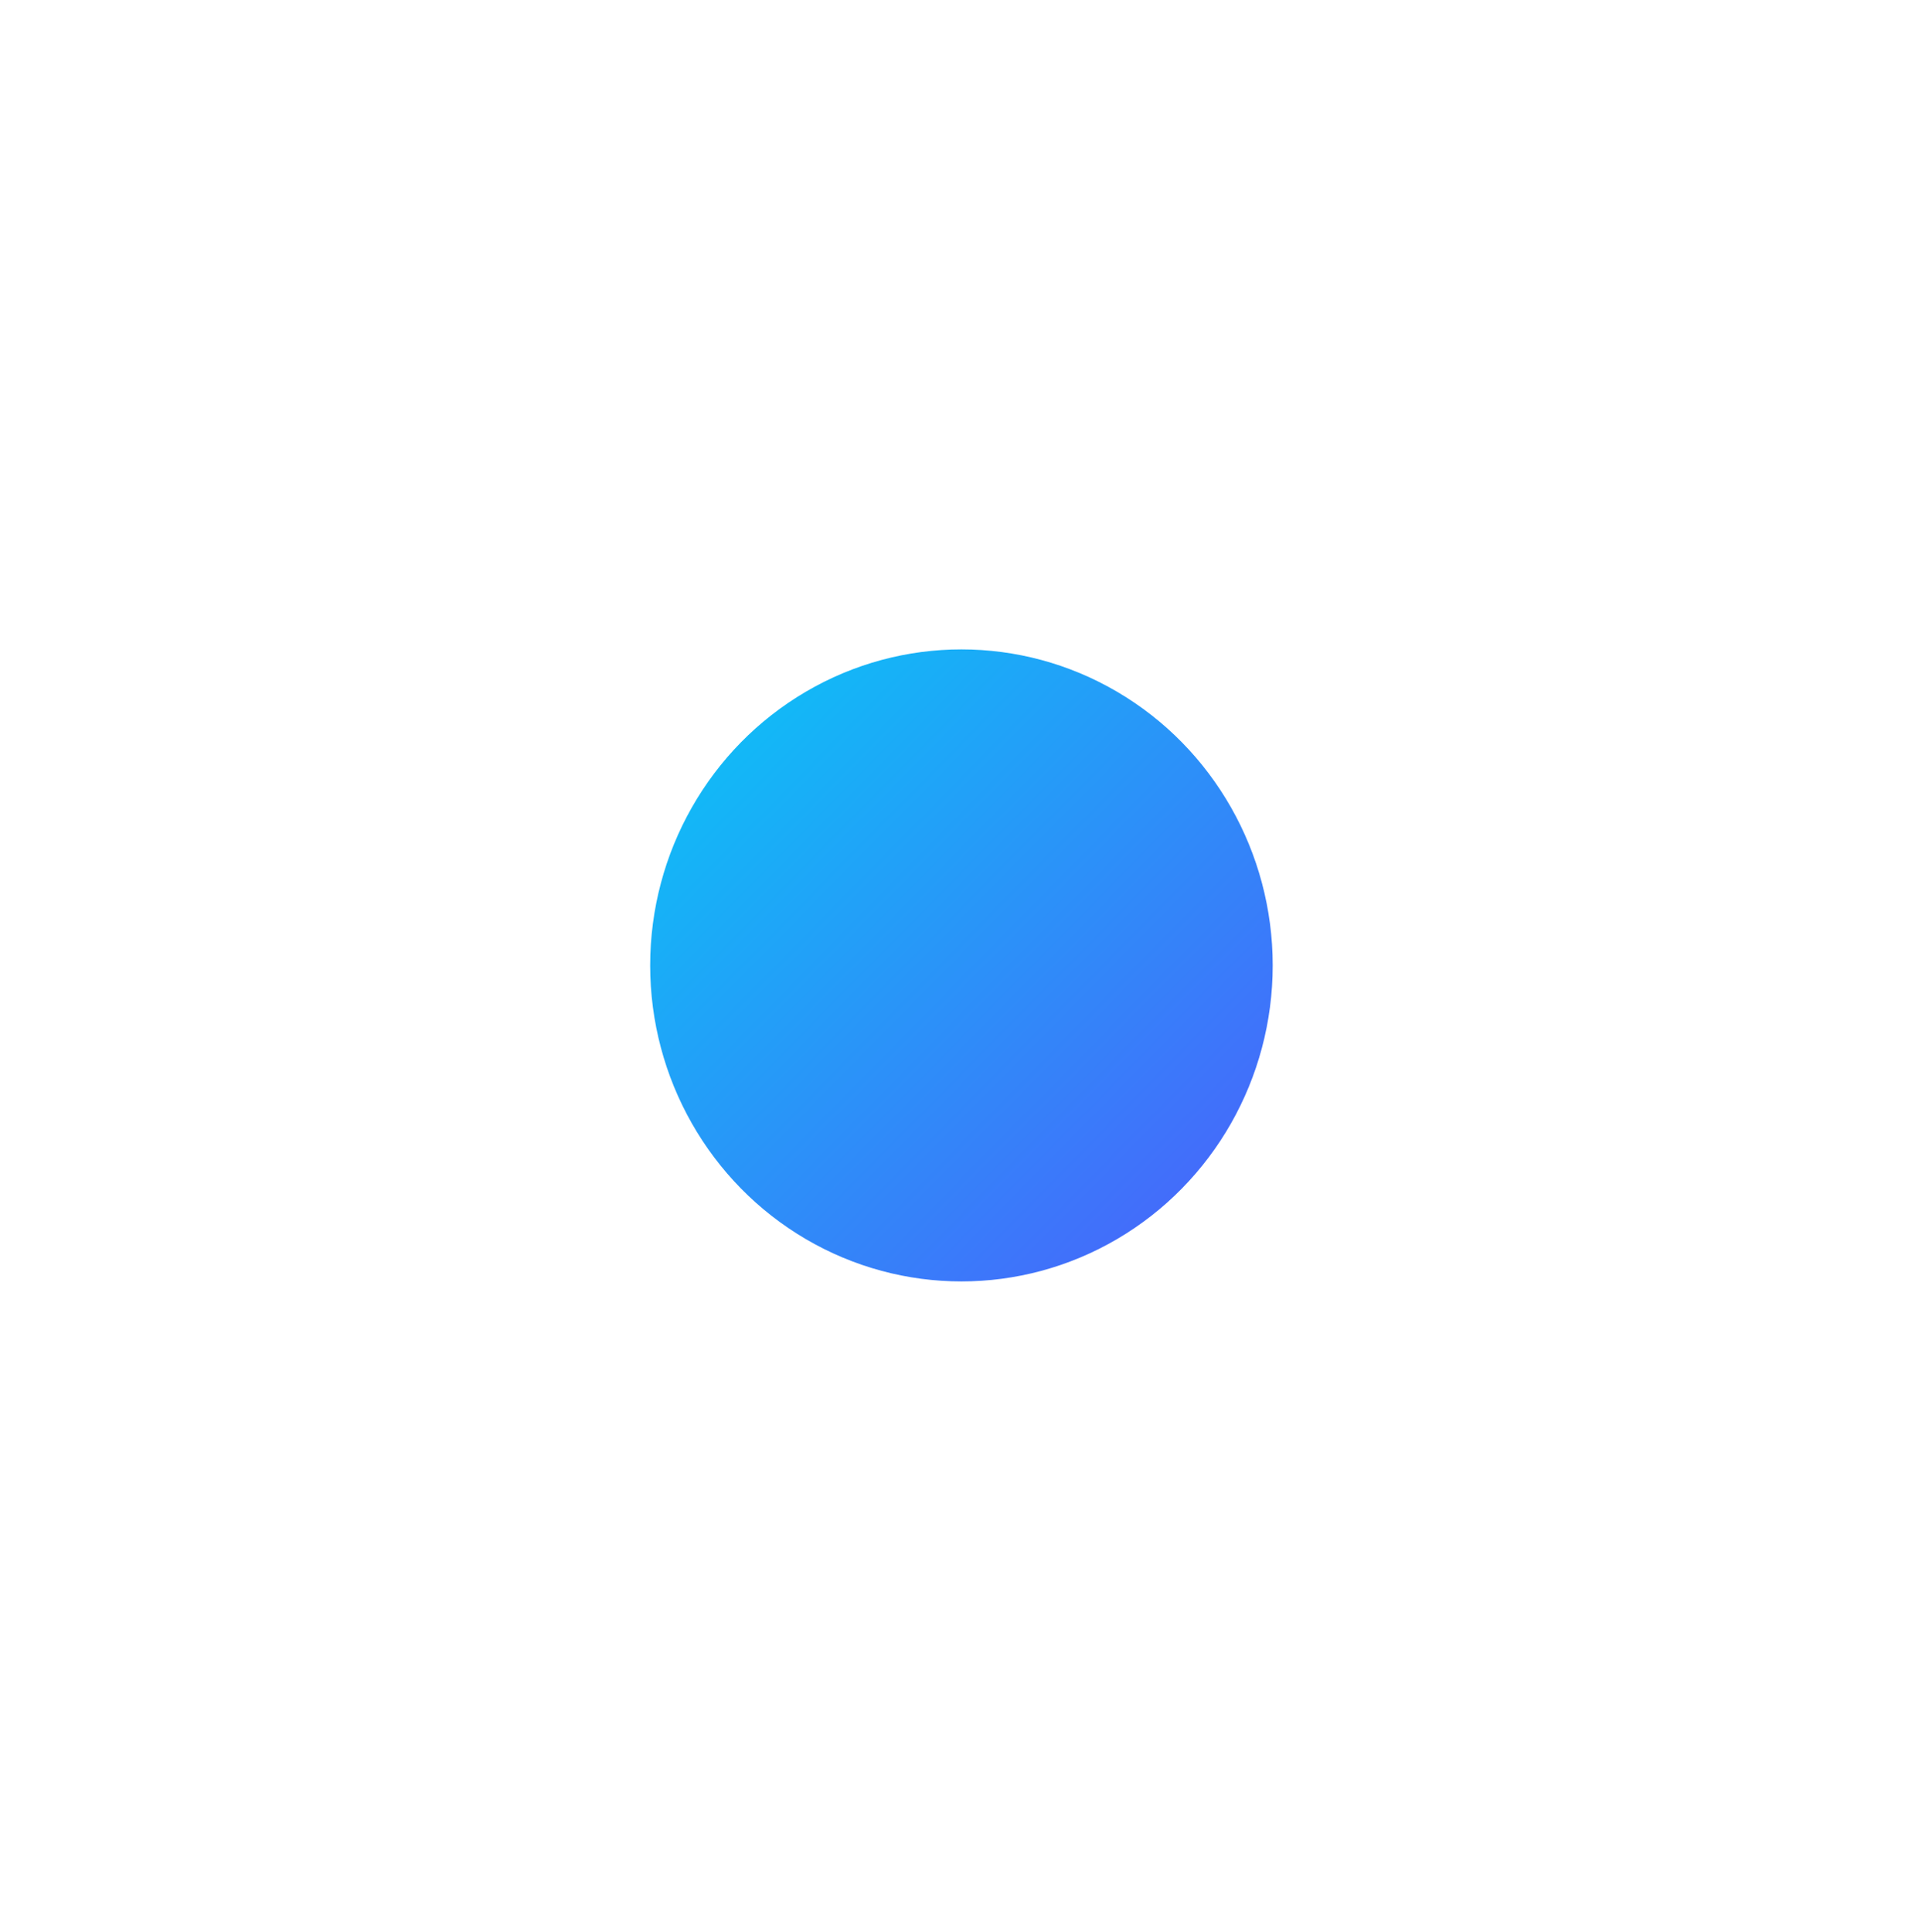 <svg width="753" height="757" viewBox="0 0 753 757" fill="none" xmlns="http://www.w3.org/2000/svg"><g id="Ellipse 122" filter="url(#filter0_f_627_8952)"><ellipse cx="376.672" cy="378.228" rx="121.948" ry="123.809" fill="url(#paint0_linear_627_8952)"/></g><defs><filter id="filter0_f_627_8952" x="0.725" y="0.419" width="751.895" height="755.618" filterUnits="userSpaceOnUse" color-interpolation-filters="sRGB"><feFlood flood-opacity="0" result="BackgroundImageFix"/><feBlend mode="normal" in="SourceGraphic" in2="BackgroundImageFix" result="shape"/><feGaussianBlur stdDeviation="127" result="effect1_foregroundBlur_627_8952"/></filter><linearGradient id="paint0_linear_627_8952" x1="254.725" y1="254.419" x2="502.314" y2="498.286" gradientUnits="userSpaceOnUse"><stop stop-color="#08C8F6"/><stop offset="1" stop-color="#4D5DFB"/></linearGradient></defs></svg>